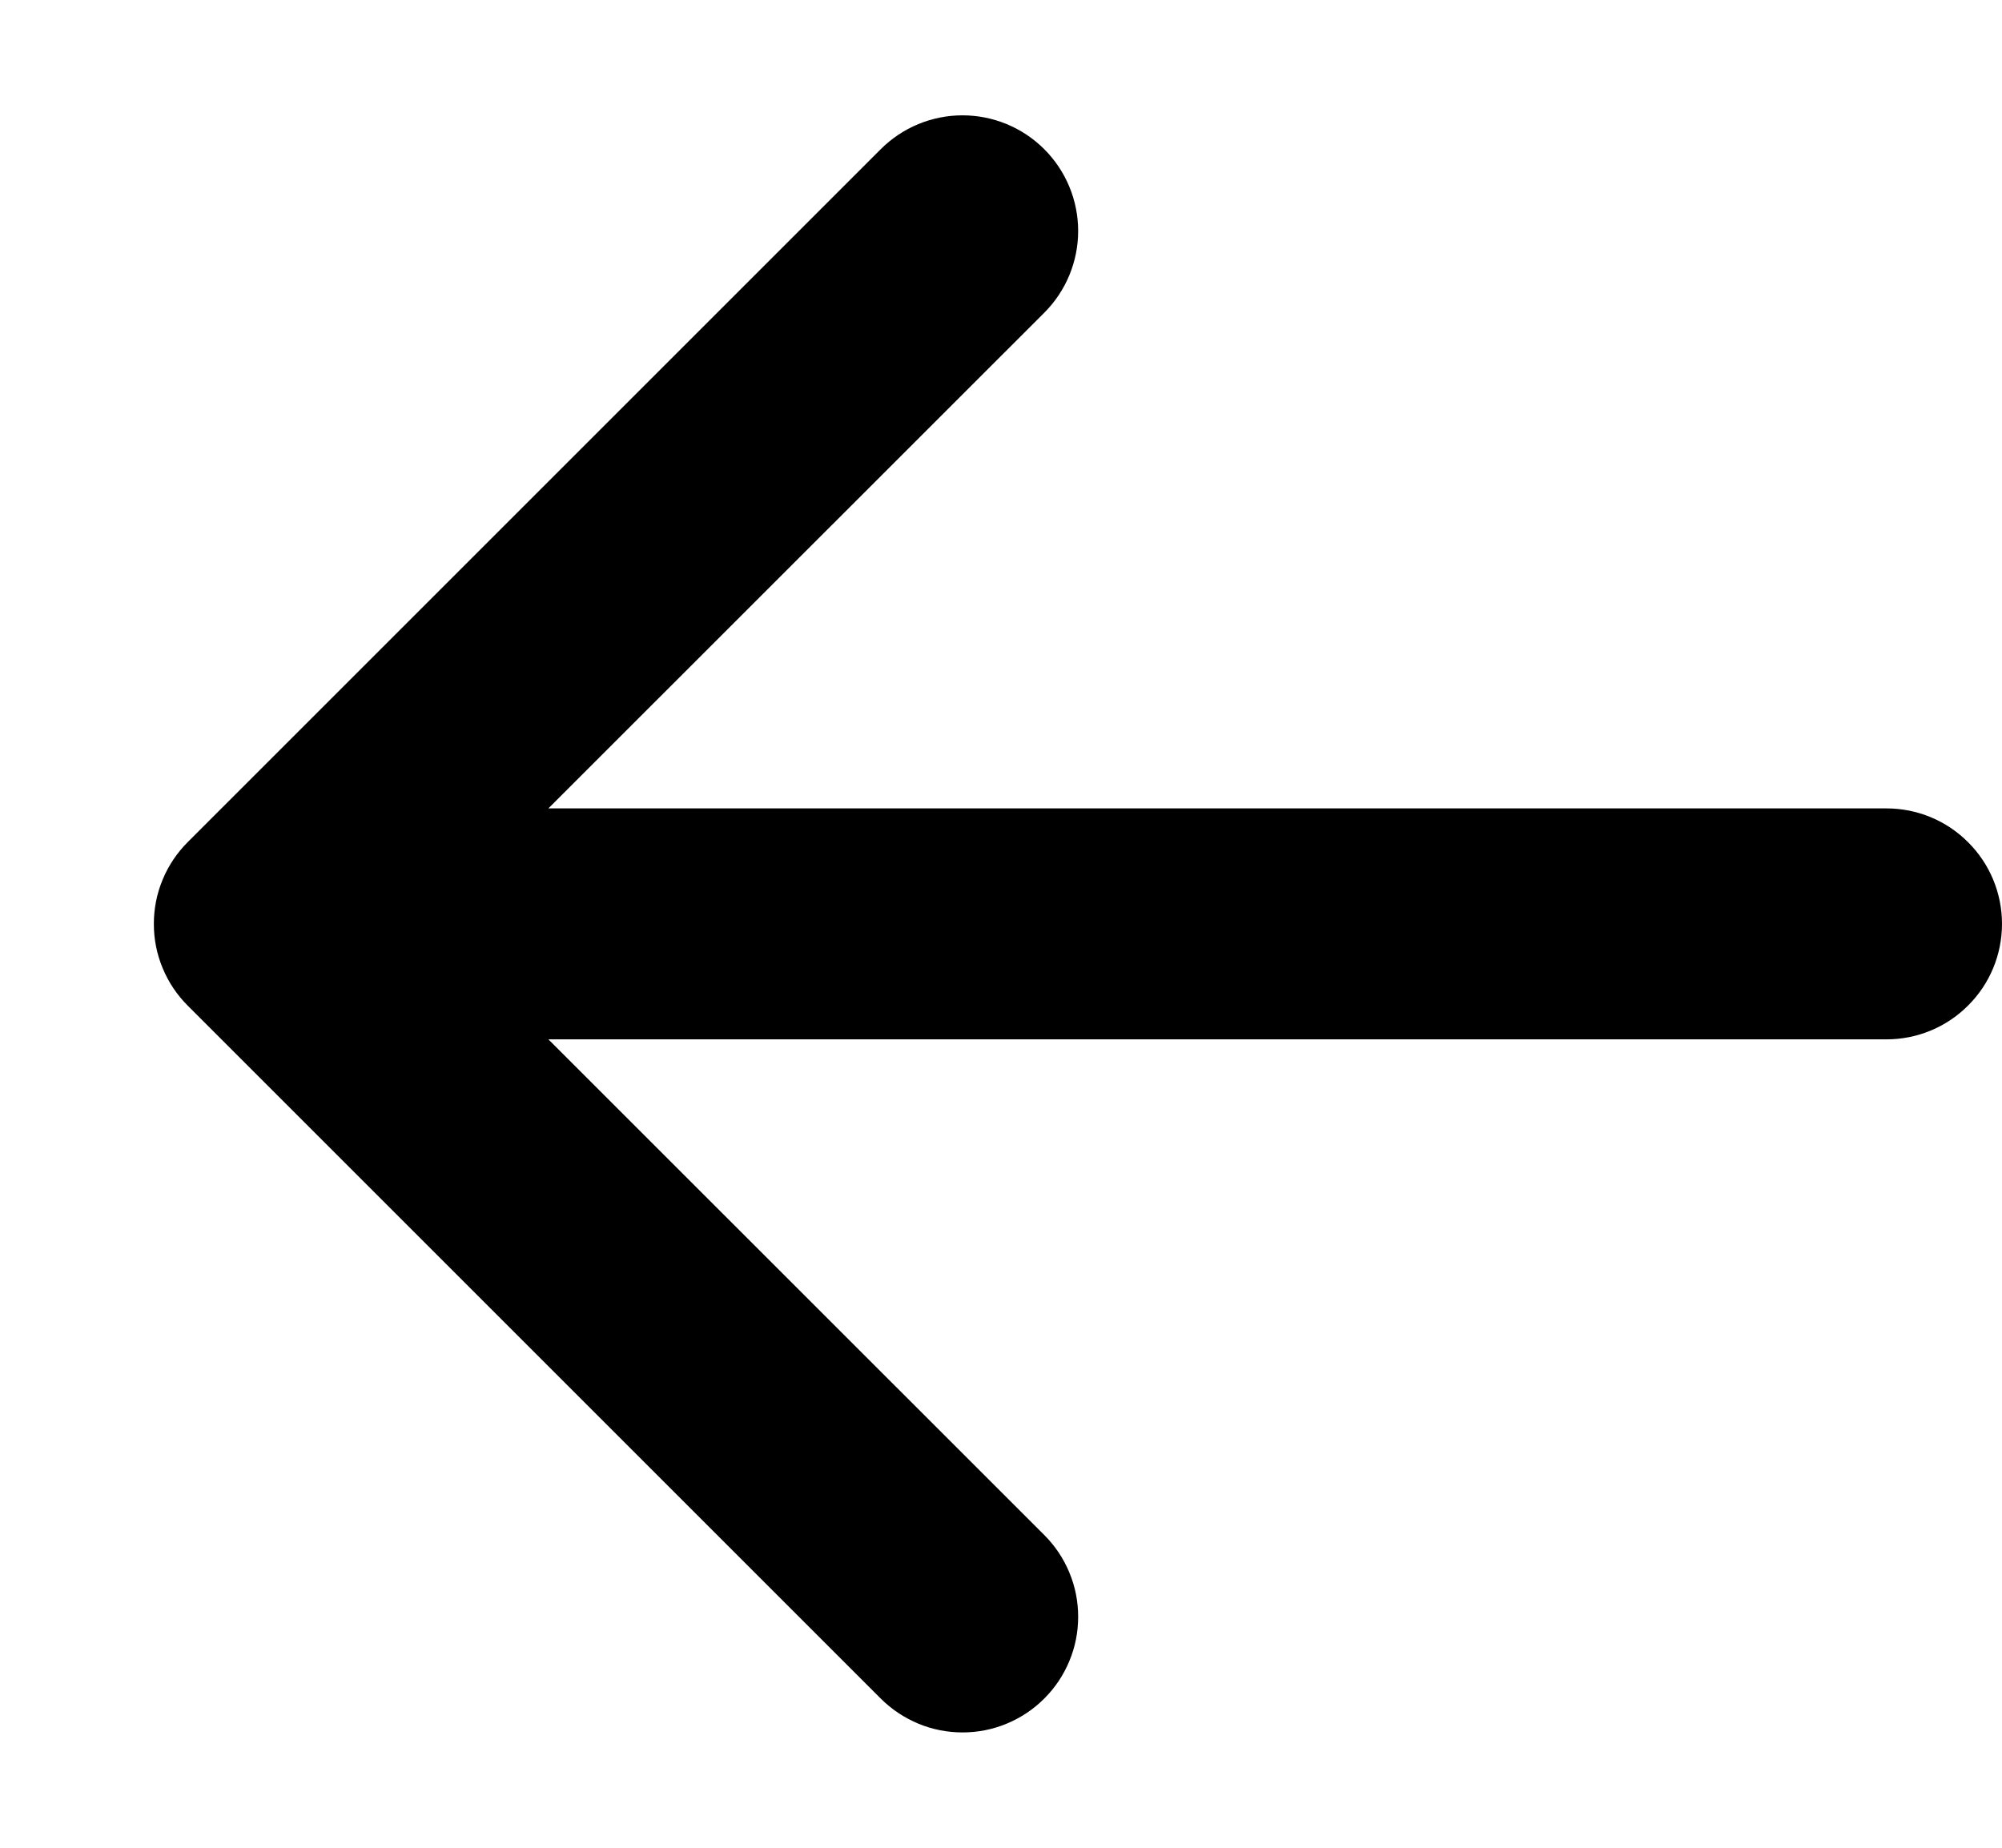 <svg width="13" height="12" viewBox="0 0 13 12" fill="none" xmlns="http://www.w3.org/2000/svg">
<path fill-rule="evenodd" clip-rule="evenodd" d="M13 6C13 6.199 12.921 6.39 12.78 6.53C12.64 6.671 12.449 6.75 12.25 6.75H3.561L6.781 9.969C6.851 10.039 6.906 10.121 6.944 10.213C6.982 10.304 7.001 10.401 7.001 10.5C7.001 10.599 6.982 10.696 6.944 10.787C6.906 10.879 6.851 10.961 6.781 11.031C6.711 11.101 6.629 11.156 6.537 11.194C6.446 11.232 6.349 11.251 6.25 11.251C6.152 11.251 6.054 11.232 5.963 11.194C5.872 11.156 5.789 11.101 5.719 11.031L1.219 6.531C1.149 6.461 1.094 6.379 1.056 6.287C1.018 6.196 0.999 6.099 0.999 6C0.999 5.901 1.018 5.804 1.056 5.713C1.094 5.621 1.149 5.539 1.219 5.469L5.719 0.969C5.86 0.828 6.051 0.749 6.25 0.749C6.449 0.749 6.64 0.828 6.781 0.969C6.922 1.11 7.001 1.301 7.001 1.5C7.001 1.699 6.922 1.89 6.781 2.031L3.561 5.25H12.25C12.449 5.25 12.64 5.329 12.78 5.47C12.921 5.61 13 5.801 13 6Z" fill="black"/>
</svg>
